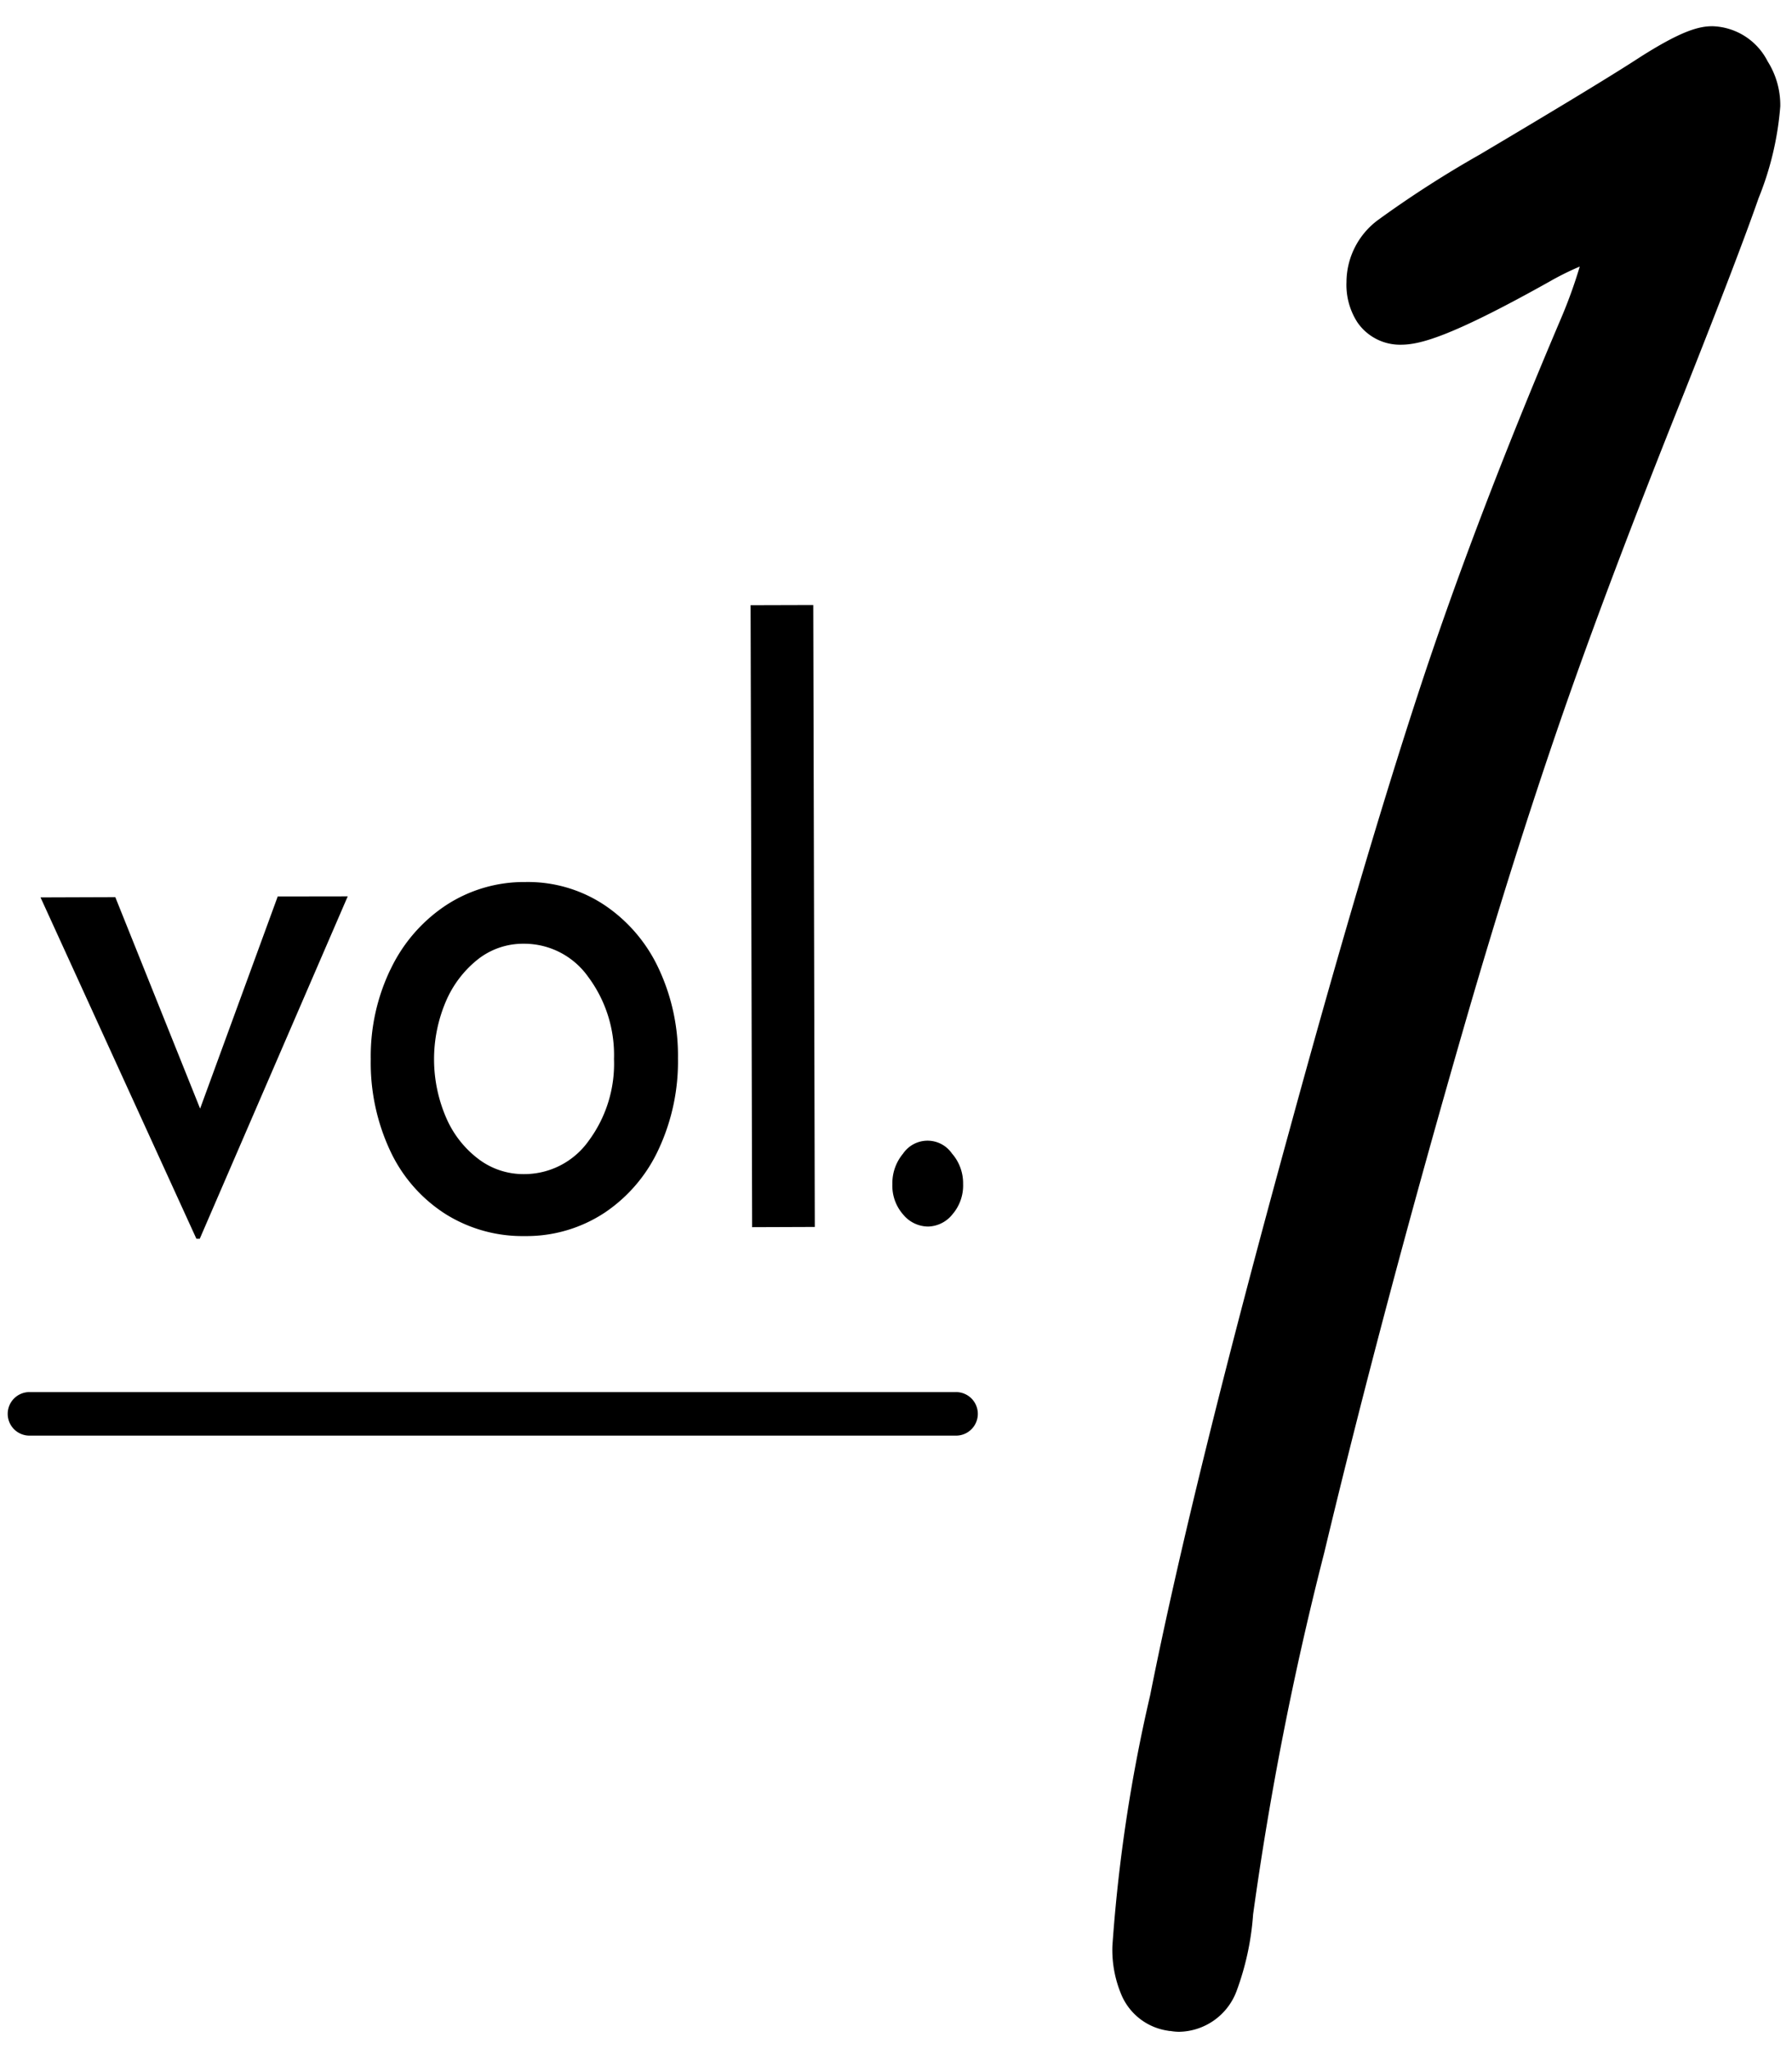 <svg xmlns="http://www.w3.org/2000/svg" width="70" height="80" viewBox="0 0 70 80"><defs><clipPath id="a"><path fill="none" d="M-.587-1.5h70v80h-70z"/></clipPath></defs><g clip-path="url(#a)" transform="translate(.587 1.5)"><path d="M64.242 1.924a5.5 5.5 0 0 1 2.066-.979q.516 0 .954.71a1.8 1.8 0 0 1 .275 1 11.2 11.2 0 0 1-.768 3.113q-.77 2.207-2.907 7.592-2.976 7.428-4.828 12.764t-3.74 11.855q-3.238 11.189-5.541 20.819a127 127 0 0 0-2.808 14.3 10 10 0 0 1-.538 2.578 1.04 1.04 0 0 1-.951.732 1 1 0 0 1-.11-.016 1 1 0 0 0-.136-.016q-.926-.158-.93-1.908a62 62 0 0 1 1.446-9.5q1.639-8.235 5.416-21.953Q54 32.573 56.162 25.989t5.519-14.465a10.6 10.6 0 0 0 1-3.341q0-.906-.818-.9a6.2 6.2 0 0 0-2.61.981q-4.076 2.282-5.111 2.286-.708 0-.71-1.034a1.66 1.66 0 0 1 .7-1.314q.707-.569 3.831-2.46 4.728-2.8 6.277-3.812"/><path d="M66.305-.476h.006a2.5 2.5 0 0 1 2.15 1.37 3.2 3.2 0 0 1 .494 1.758 12 12 0 0 1-.847 3.583c-.522 1.5-1.48 4-2.927 7.647-1.967 4.911-3.583 9.185-4.8 12.707s-2.469 7.477-3.718 11.785c-2.142 7.4-4 14.386-5.524 20.755a127 127 0 0 0-2.778 14.12v.01a10.8 10.8 0 0 1-.65 2.99 2.44 2.44 0 0 1-2.248 1.575 2 2 0 0 1-.331-.032h-.039l-.119-.02a2.34 2.34 0 0 1-1.73-1.332 4.5 4.5 0 0 1-.378-1.969 62 62 0 0 1 1.474-9.78c1.094-5.5 2.924-12.916 5.439-22.05 1.9-6.953 3.6-12.7 5.04-17.092 1.445-4.411 3.315-9.315 5.555-14.579a19 19 0 0 0 .748-2.063 11 11 0 0 0-1.177.584c-3.865 2.164-5.071 2.465-5.8 2.467h-.011a2.02 2.02 0 0 1-1.7-.877 2.7 2.7 0 0 1-.424-1.572 3.03 3.03 0 0 1 1.232-2.42 42 42 0 0 1 3.992-2.565l.011-.007C60.361 2.67 62.456 1.398 63.47.736l.017-.011c1.569-.995 2.26-1.201 2.815-1.201Zm-2.337 9.685c.666-1.711 1.152-3.02 1.466-3.91a9.6 9.6 0 0 0 .689-2.642.7.7 0 0 0-.019-.171 12 12 0 0 0-1.093.627c-1.037.675-3.118 1.94-6.188 3.761a6.8 6.8 0 0 1 3.036-1.017h.01a2.16 2.16 0 0 1 2.23 2.319 4.8 4.8 0 0 1-.131 1.033M12.996 33.495l-5.78 13.368h-.131L.996 33.536l2.921-.01 3.313 8.256 3.032-8.283Zm1.667 2.861a6.17 6.17 0 0 1 2.152-2.5 5.56 5.56 0 0 1 3.117-.92 5.4 5.4 0 0 1 3.094.9 6.05 6.05 0 0 1 2.112 2.468 8 8 0 0 1 .758 3.507 8.1 8.1 0 0 1-.741 3.527 6 6 0 0 1-2.112 2.5 5.54 5.54 0 0 1-3.129.92 5.66 5.66 0 0 1-3.082-.85 5.86 5.86 0 0 1-2.151-2.424 8.1 8.1 0 0 1-.785-3.632 7.8 7.8 0 0 1 .767-3.5m2.173 5.773a4 4 0 0 0 1.267 1.625 2.9 2.9 0 0 0 1.778.589 3.08 3.08 0 0 0 2.523-1.294 5.05 5.05 0 0 0 .993-3.2 5.1 5.1 0 0 0-1.009-3.208 3.06 3.06 0 0 0-2.529-1.292 2.85 2.85 0 0 0-1.789.617 4.2 4.2 0 0 0-1.246 1.649 5.75 5.75 0 0 0 .011 4.512M31.181 22.12l.06 24.282-2.448.009-.06-24.284Zm3.508 21.419a1.158 1.158 0 0 1 1.908-.007 1.76 1.76 0 0 1 .437 1.189 1.72 1.72 0 0 1-.419 1.192 1.25 1.25 0 0 1-.945.473 1.27 1.27 0 0 1-.975-.466 1.7 1.7 0 0 1-.424-1.189 1.8 1.8 0 0 1 .418-1.192m2.069 11.01H.565a.85.85 0 0 1-.851-.85.85.85 0 0 1 .851-.85h36.193a.85.85 0 0 1 .851.85.85.85 0 0 1-.851.85"/></g></svg>